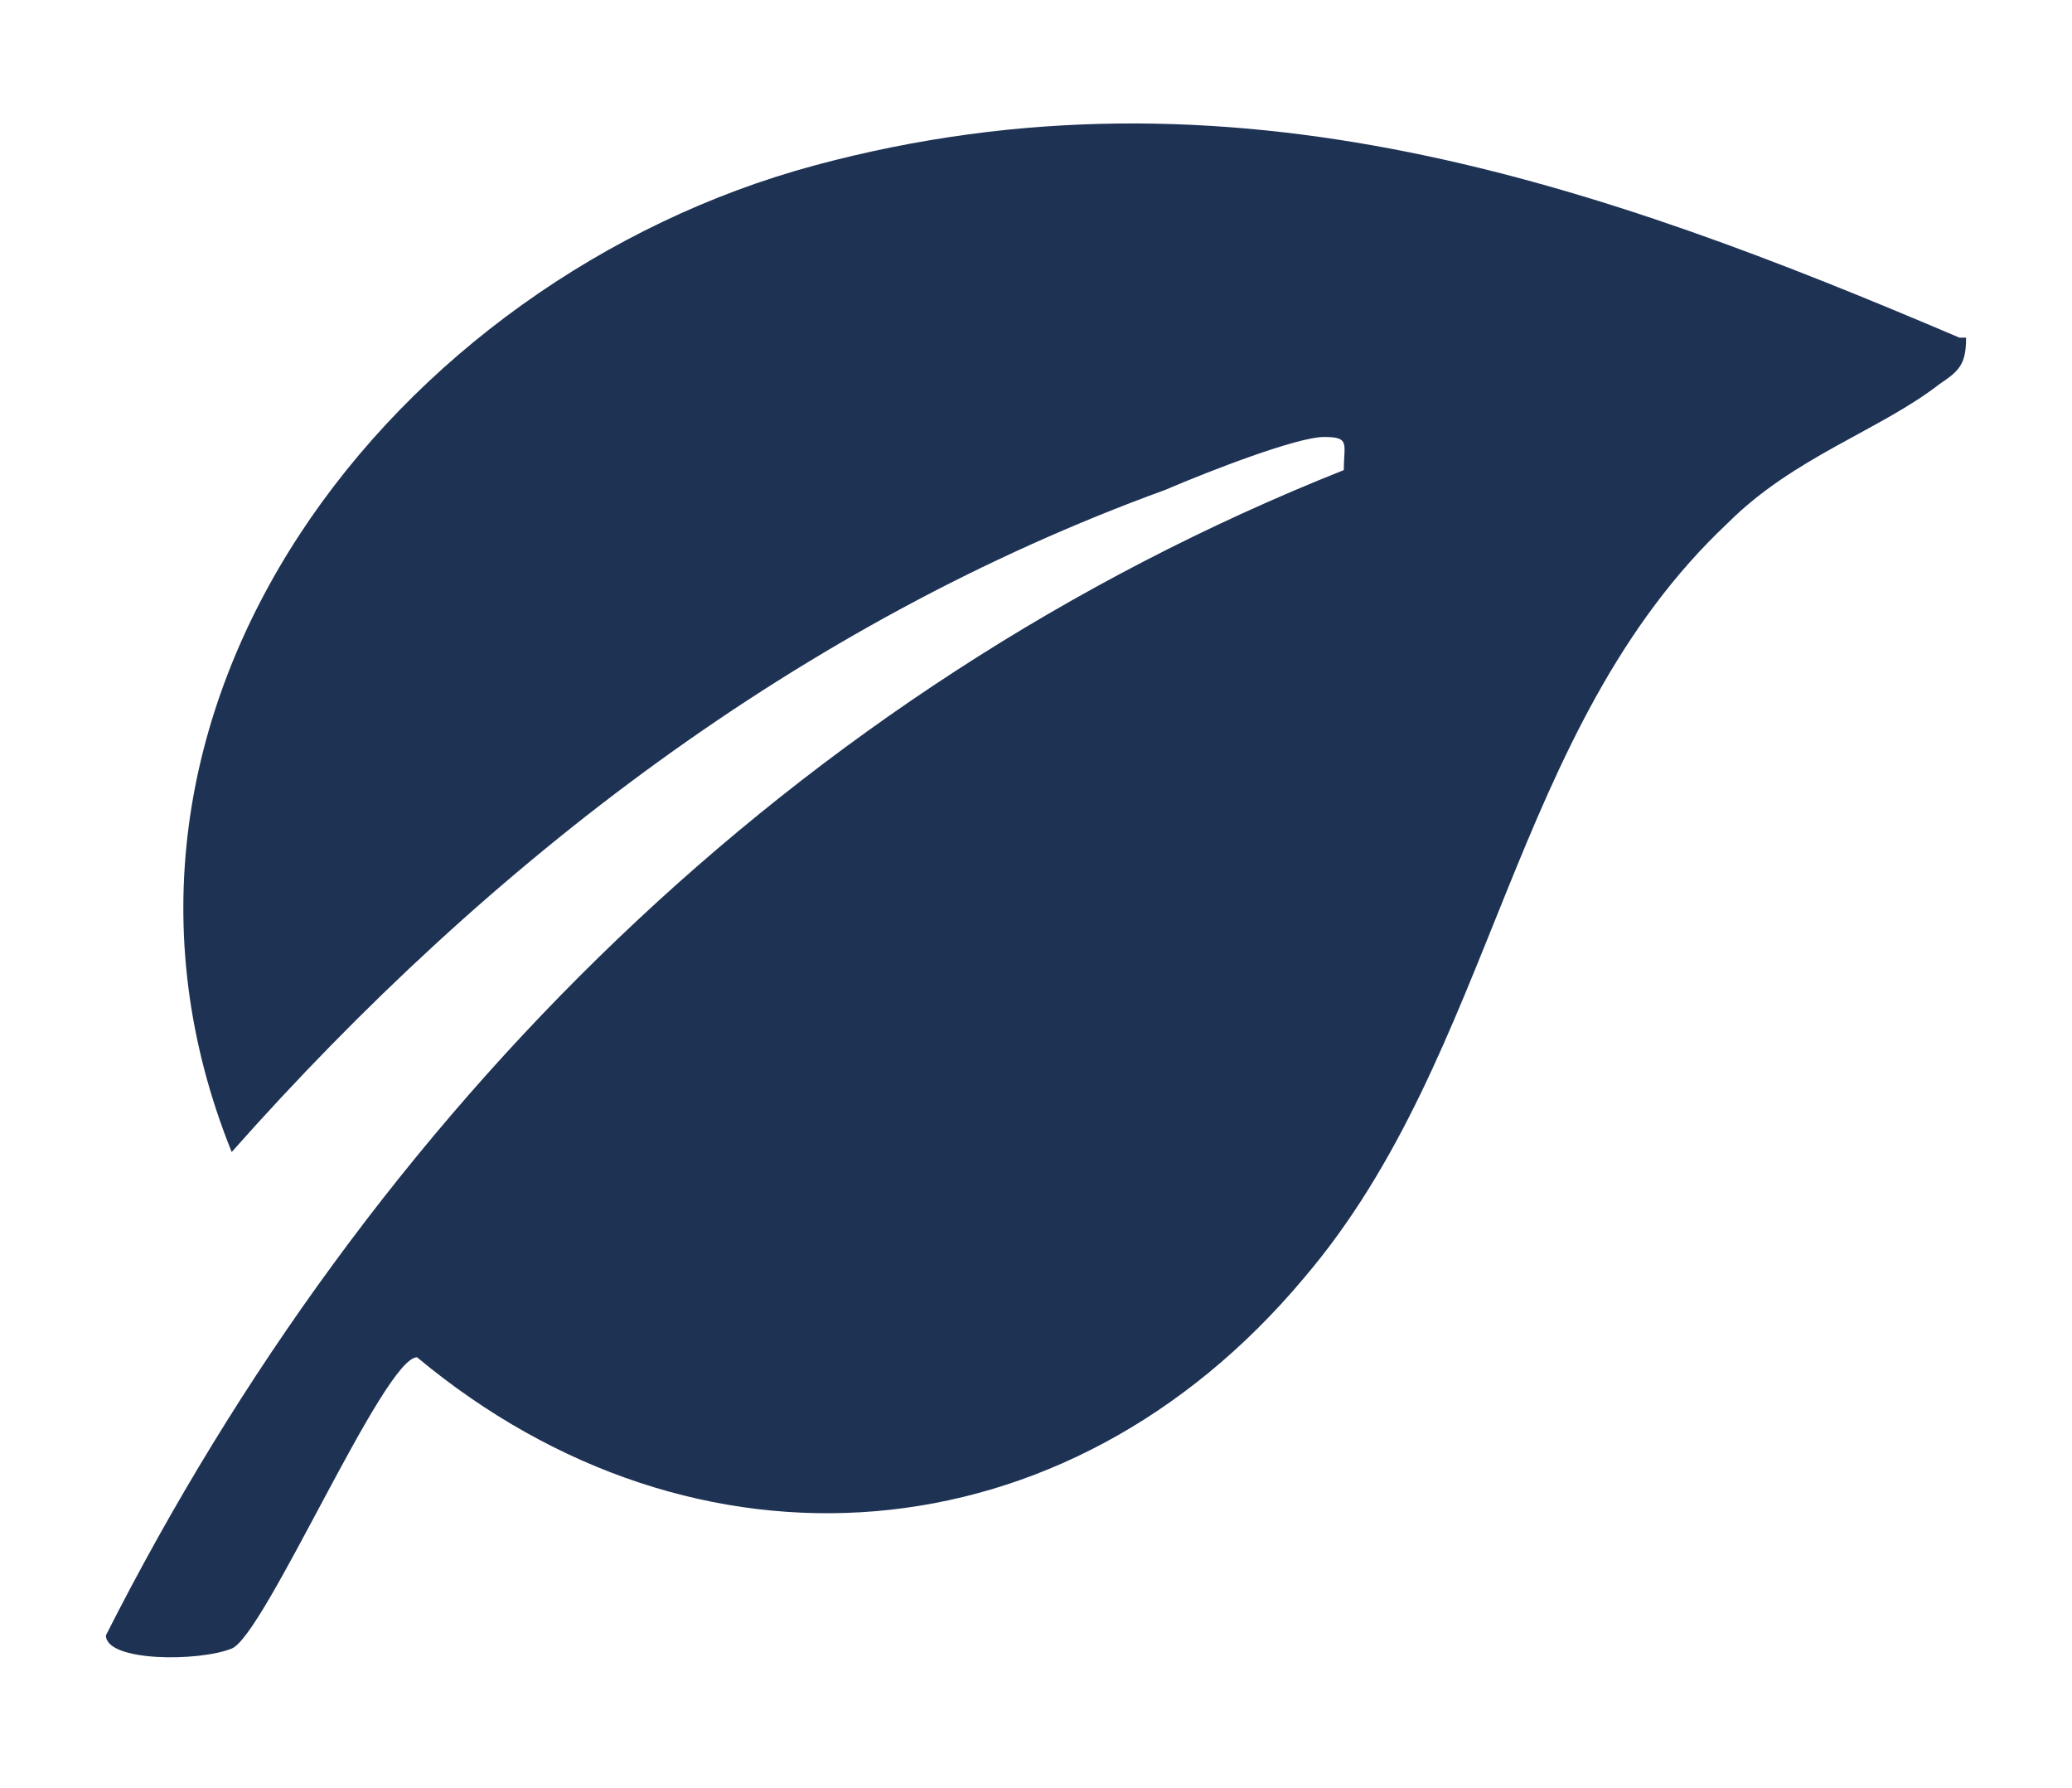 <?xml version="1.0" encoding="UTF-8"?>
<svg id="Ebene_1" xmlns="http://www.w3.org/2000/svg" version="1.1" viewBox="0 0 31.3 27">
  <!-- Generator: Adobe Illustrator 29.6.1, SVG Export Plug-In . SVG Version: 2.1.1 Build 9)  -->
  <defs>
    <style>
      .st0 {
        fill: #1e3254;
      }
    </style>
  </defs>
  <path class="st0" d="M29.7,5.1c0,.4-.1.5-.4.7-.9.7-2.2,1.1-3.2,2.1-3.3,3.1-3.5,8-6.4,11.4-3.6,4.3-9.2,4.7-13.4,1.2-.5,0-2.3,4.2-2.8,4.4s-1.9.2-1.9-.2c4-7.9,10.4-14.3,18.7-17.6,0-.4.1-.5-.3-.5s-1.7.5-2.4.8c-5.5,2-10.2,5.6-14.1,10C.8,10.7,6,4.2,12.3,2.5s11.9.3,17.3,2.6Z"/>
</svg>